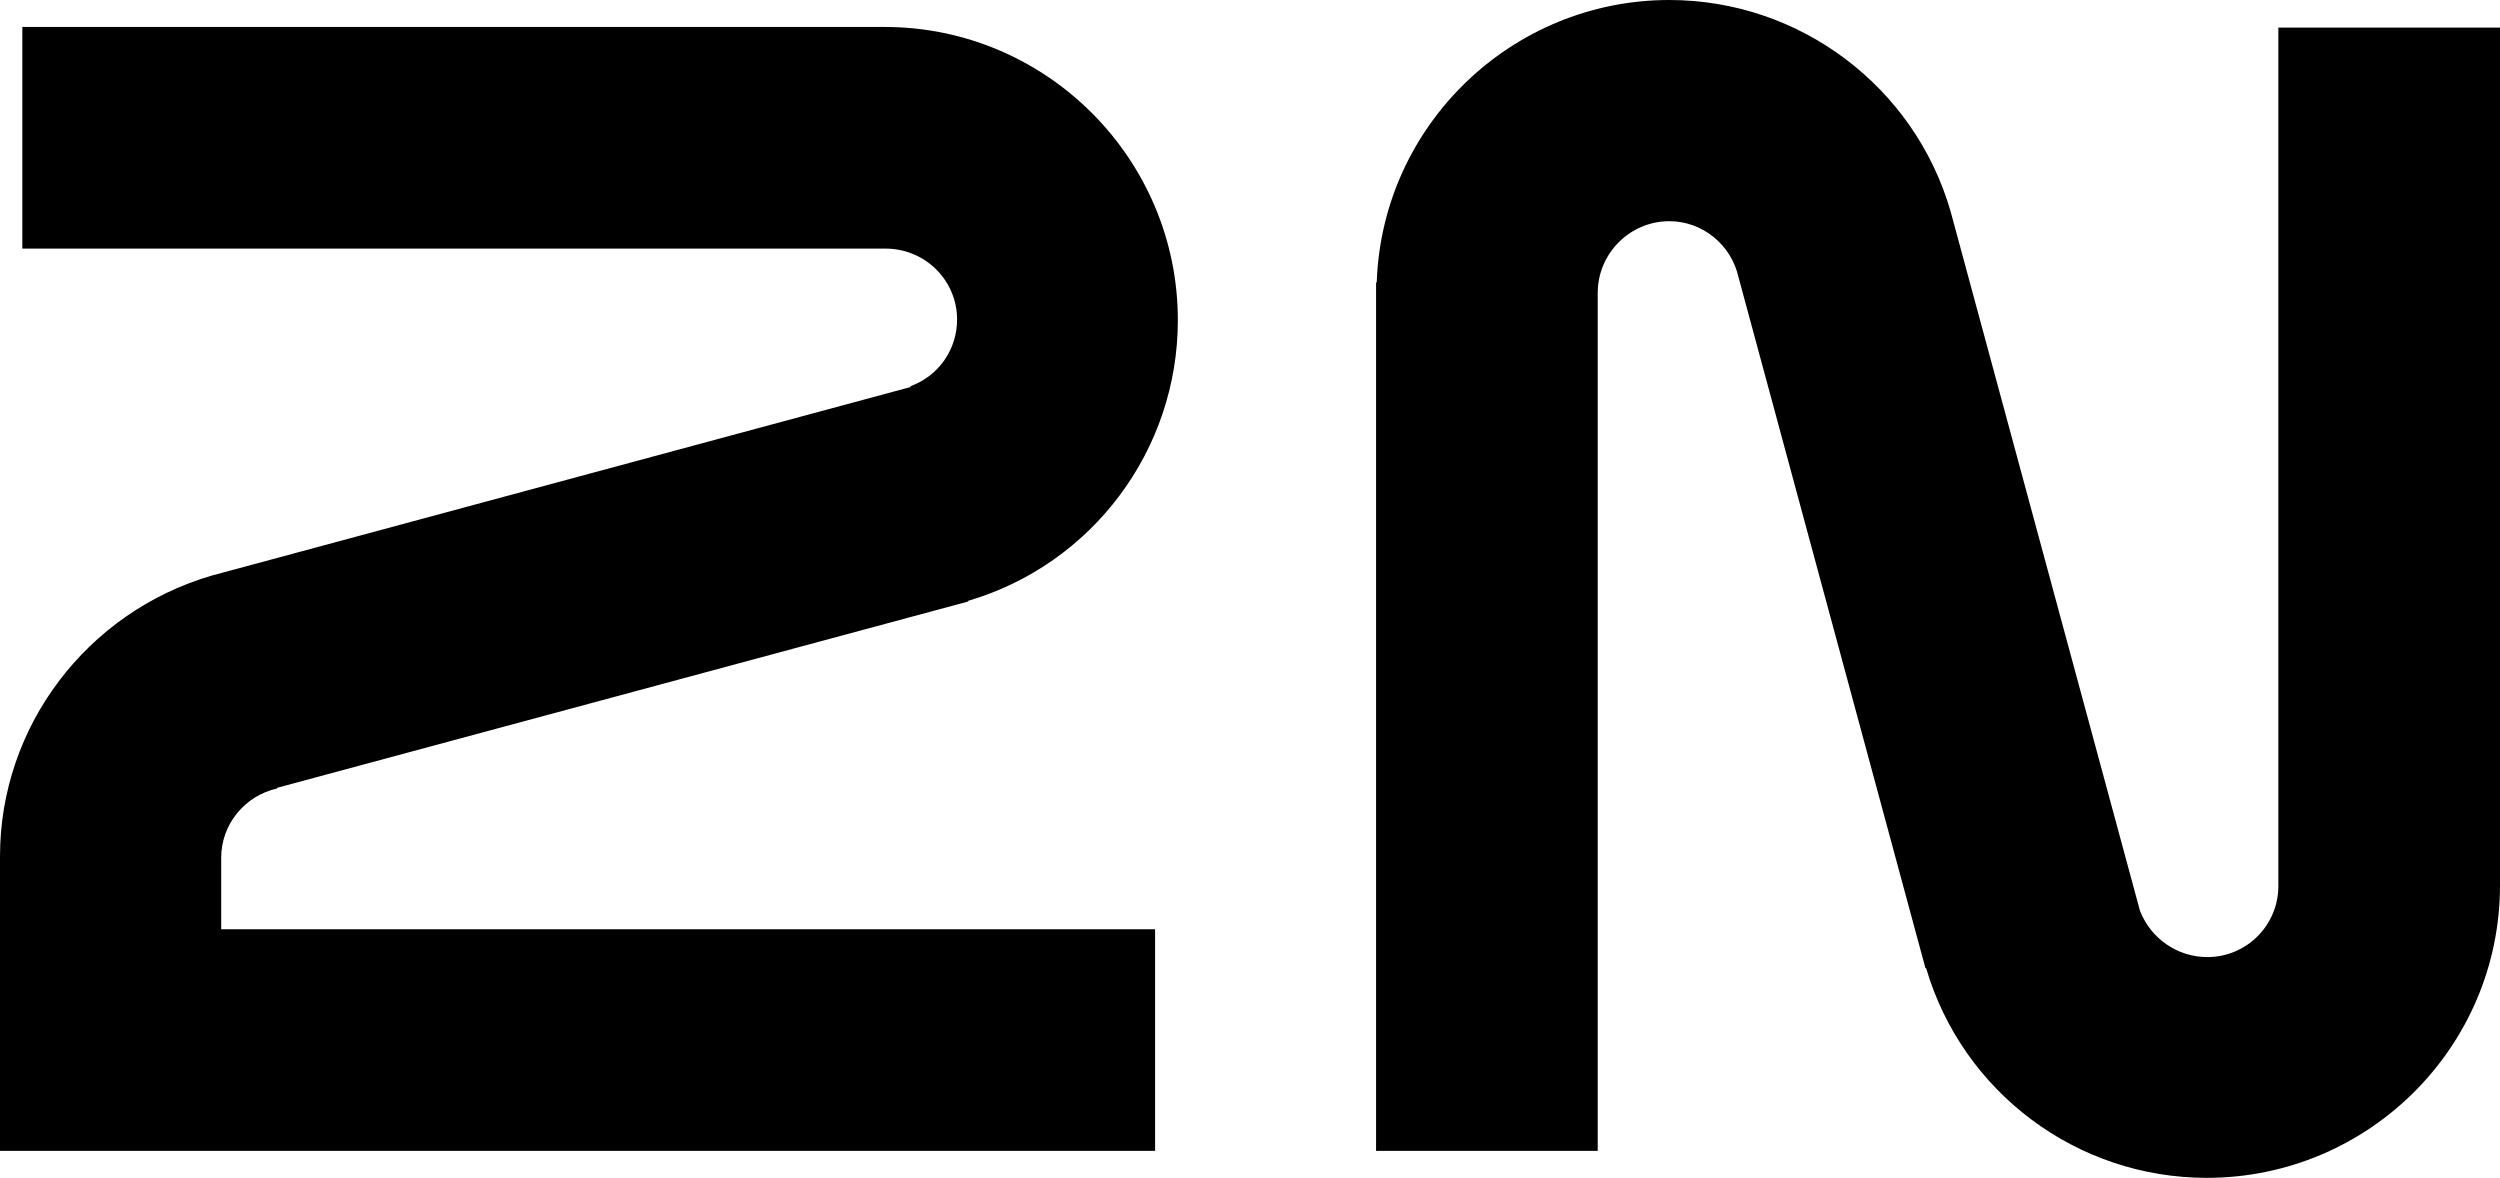 <?xml version="1.0" encoding="UTF-8"?>
<svg id="Layer_2" data-name="Layer 2" xmlns="http://www.w3.org/2000/svg" viewBox="0 0 113.13 53.3">
  <defs>
    <style>
      .cls-1 {
        fill-rule: evenodd;
        stroke-width: 0px;
      }
    </style>
  </defs>
  <g id="Layer_1-2" data-name="Layer 1">
    <g>
      <path class="cls-1" d="m43.81,27.19v.03l-31.27,8.43v.03c-1.47.33-2.53,1.63-2.53,3.13v3.24h42.26v10.03H0v-13.33c0-5.87,3.92-11.04,9.57-12.7l31.65-8.54-.03-.03c1.28-.46,2.12-1.66,2.12-3.02,0-1.77-1.44-3.21-3.24-3.21H1.01V1.22h39.02c7.32,0,13.27,5.96,13.27,13.27,0,5.87-3.86,11.04-9.49,12.7h0Z"/>
      <path class="cls-1" d="m113.13,1.25v38.81c0,7.32-5.96,13.24-13.27,13.24-5.87,0-11.04-3.86-12.7-9.49h-.03l-8.46-31.27c-.33-1.47-1.63-2.53-3.13-2.53-1.79,0-3.24,1.47-3.24,3.24v38.83h-10.03V12.78h.03c.24-7.12,6.12-12.78,13.24-12.78,5.9,0,11.1,3.92,12.73,9.57l8.57,31.65c.49,1.25,1.69,2.09,3.05,2.09,1.77,0,3.21-1.44,3.21-3.21V1.25h10.03Z"/>
    </g>
  </g>
</svg>